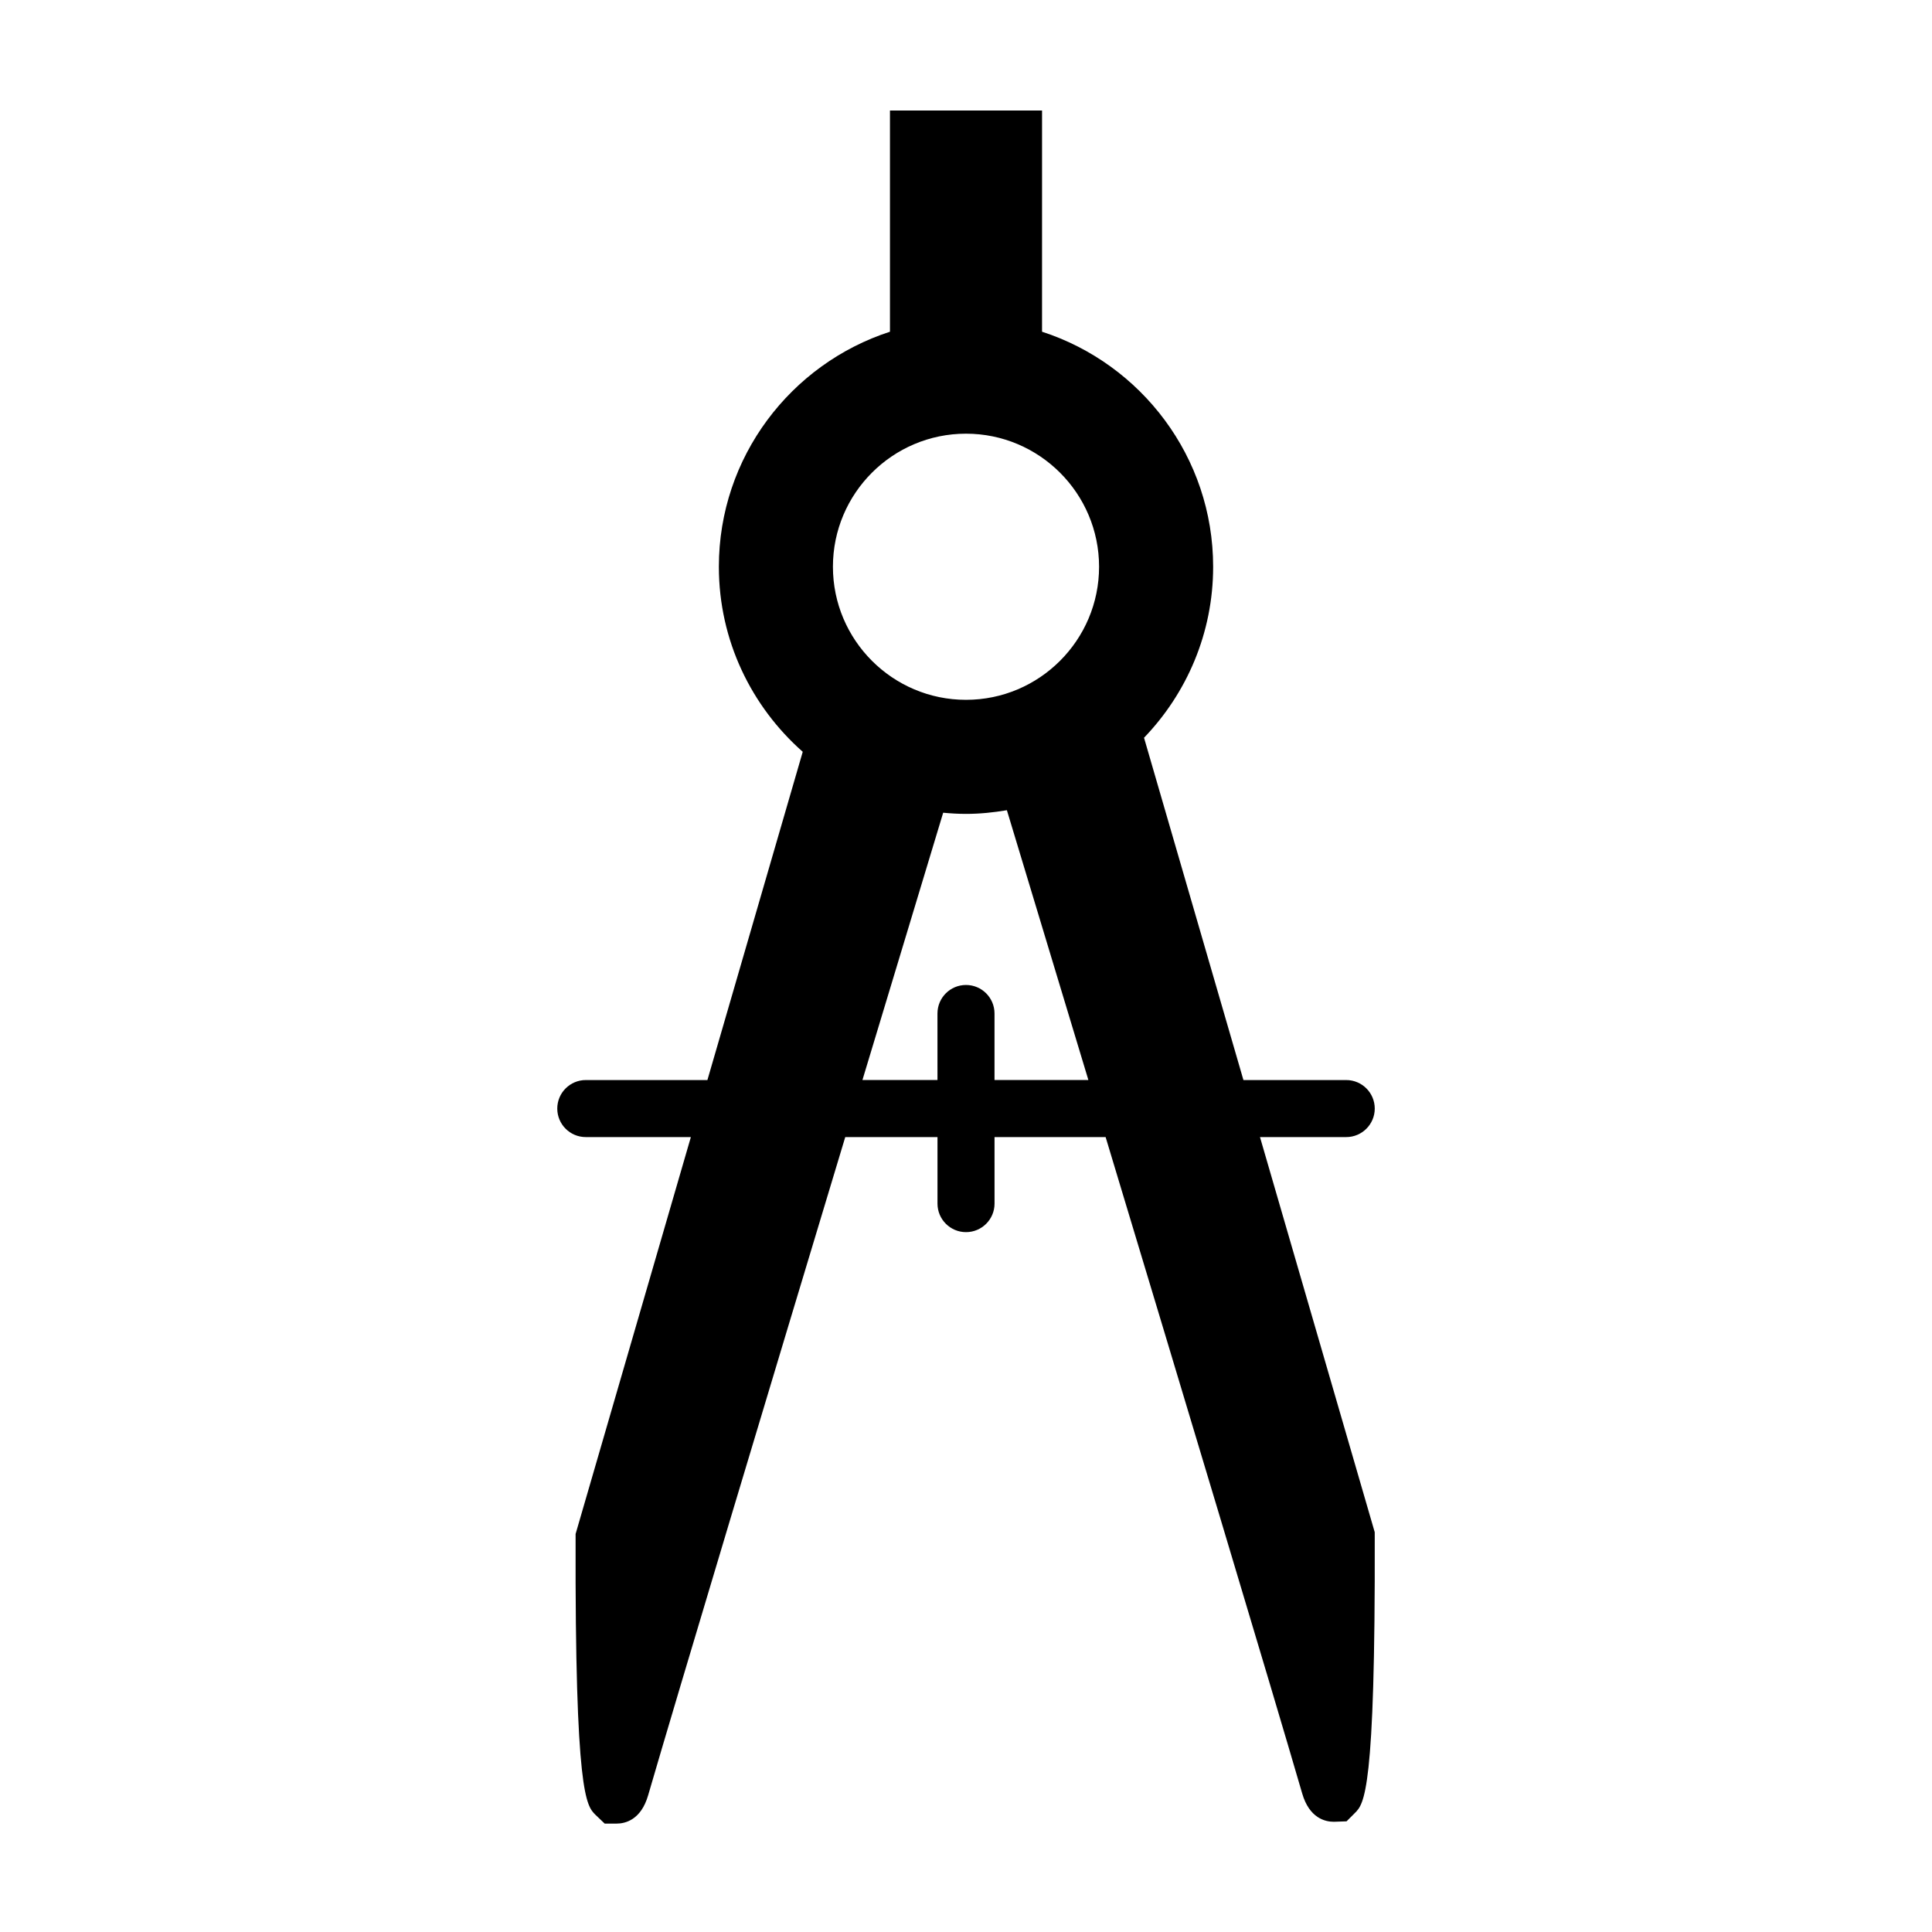 <?xml version="1.0" encoding="UTF-8"?>
<!-- Uploaded to: SVG Repo, www.svgrepo.com, Generator: SVG Repo Mixer Tools -->
<svg fill="#000000" width="800px" height="800px" version="1.1" viewBox="144 144 512 512" xmlns="http://www.w3.org/2000/svg">
 <path d="m508.32 551.11-0.004-1.062-30.406-104.71h22.855c4.172 0 7.559-3.387 7.559-7.559-0.004-4.168-3.387-7.555-7.559-7.555h-27.242l-26.344-90.715c11.316-11.773 18.316-27.73 18.316-45.312 0-29.078-19.062-53.766-45.344-62.289l0.004-58.625h-40.305v58.625c-26.277 8.52-45.344 33.207-45.344 62.289 0 19.523 8.629 37.031 22.227 49.039l-25.262 86.988h-32.23c-4.176 0-7.559 3.387-7.559 7.559s3.379 7.555 7.559 7.555h27.844l-30.547 105.18v1.062c-0.176 67.91 2.832 70.922 5.246 73.344l2.465 2.348h3.137c2.312 0 6.481-0.973 8.375-7.496 7.898-27.191 32.566-109.21 52.238-174.44h24.445v17.633c0 4.172 3.379 7.559 7.559 7.559 4.176 0 7.559-3.387 7.559-7.559l-0.004-17.633h29.441c19.648 65.152 44.219 146.84 52.098 173.96 1.895 6.508 6.047 7.488 8.359 7.492l3.391-0.117 2.215-2.215c2.426-2.422 5.434-5.43 5.258-73.355zm-108.32-292.18c19.441 0 35.266 15.82 35.266 35.266 0 19.445-15.824 35.266-35.266 35.266-19.445 0-35.266-15.82-35.266-35.266-0.004-19.449 15.816-35.266 35.266-35.266zm7.555 171.29v-17.633c0-4.172-3.379-7.559-7.559-7.559-4.176 0-7.559 3.387-7.559 7.559l0.004 17.633h-19.887c10.578-35.066 19.016-62.957 21.398-70.84 1.996 0.188 4.004 0.309 6.047 0.309 3.699 0 7.305-0.383 10.836-0.973 2.316 7.656 10.867 35.938 21.598 71.504z"/>
</svg>